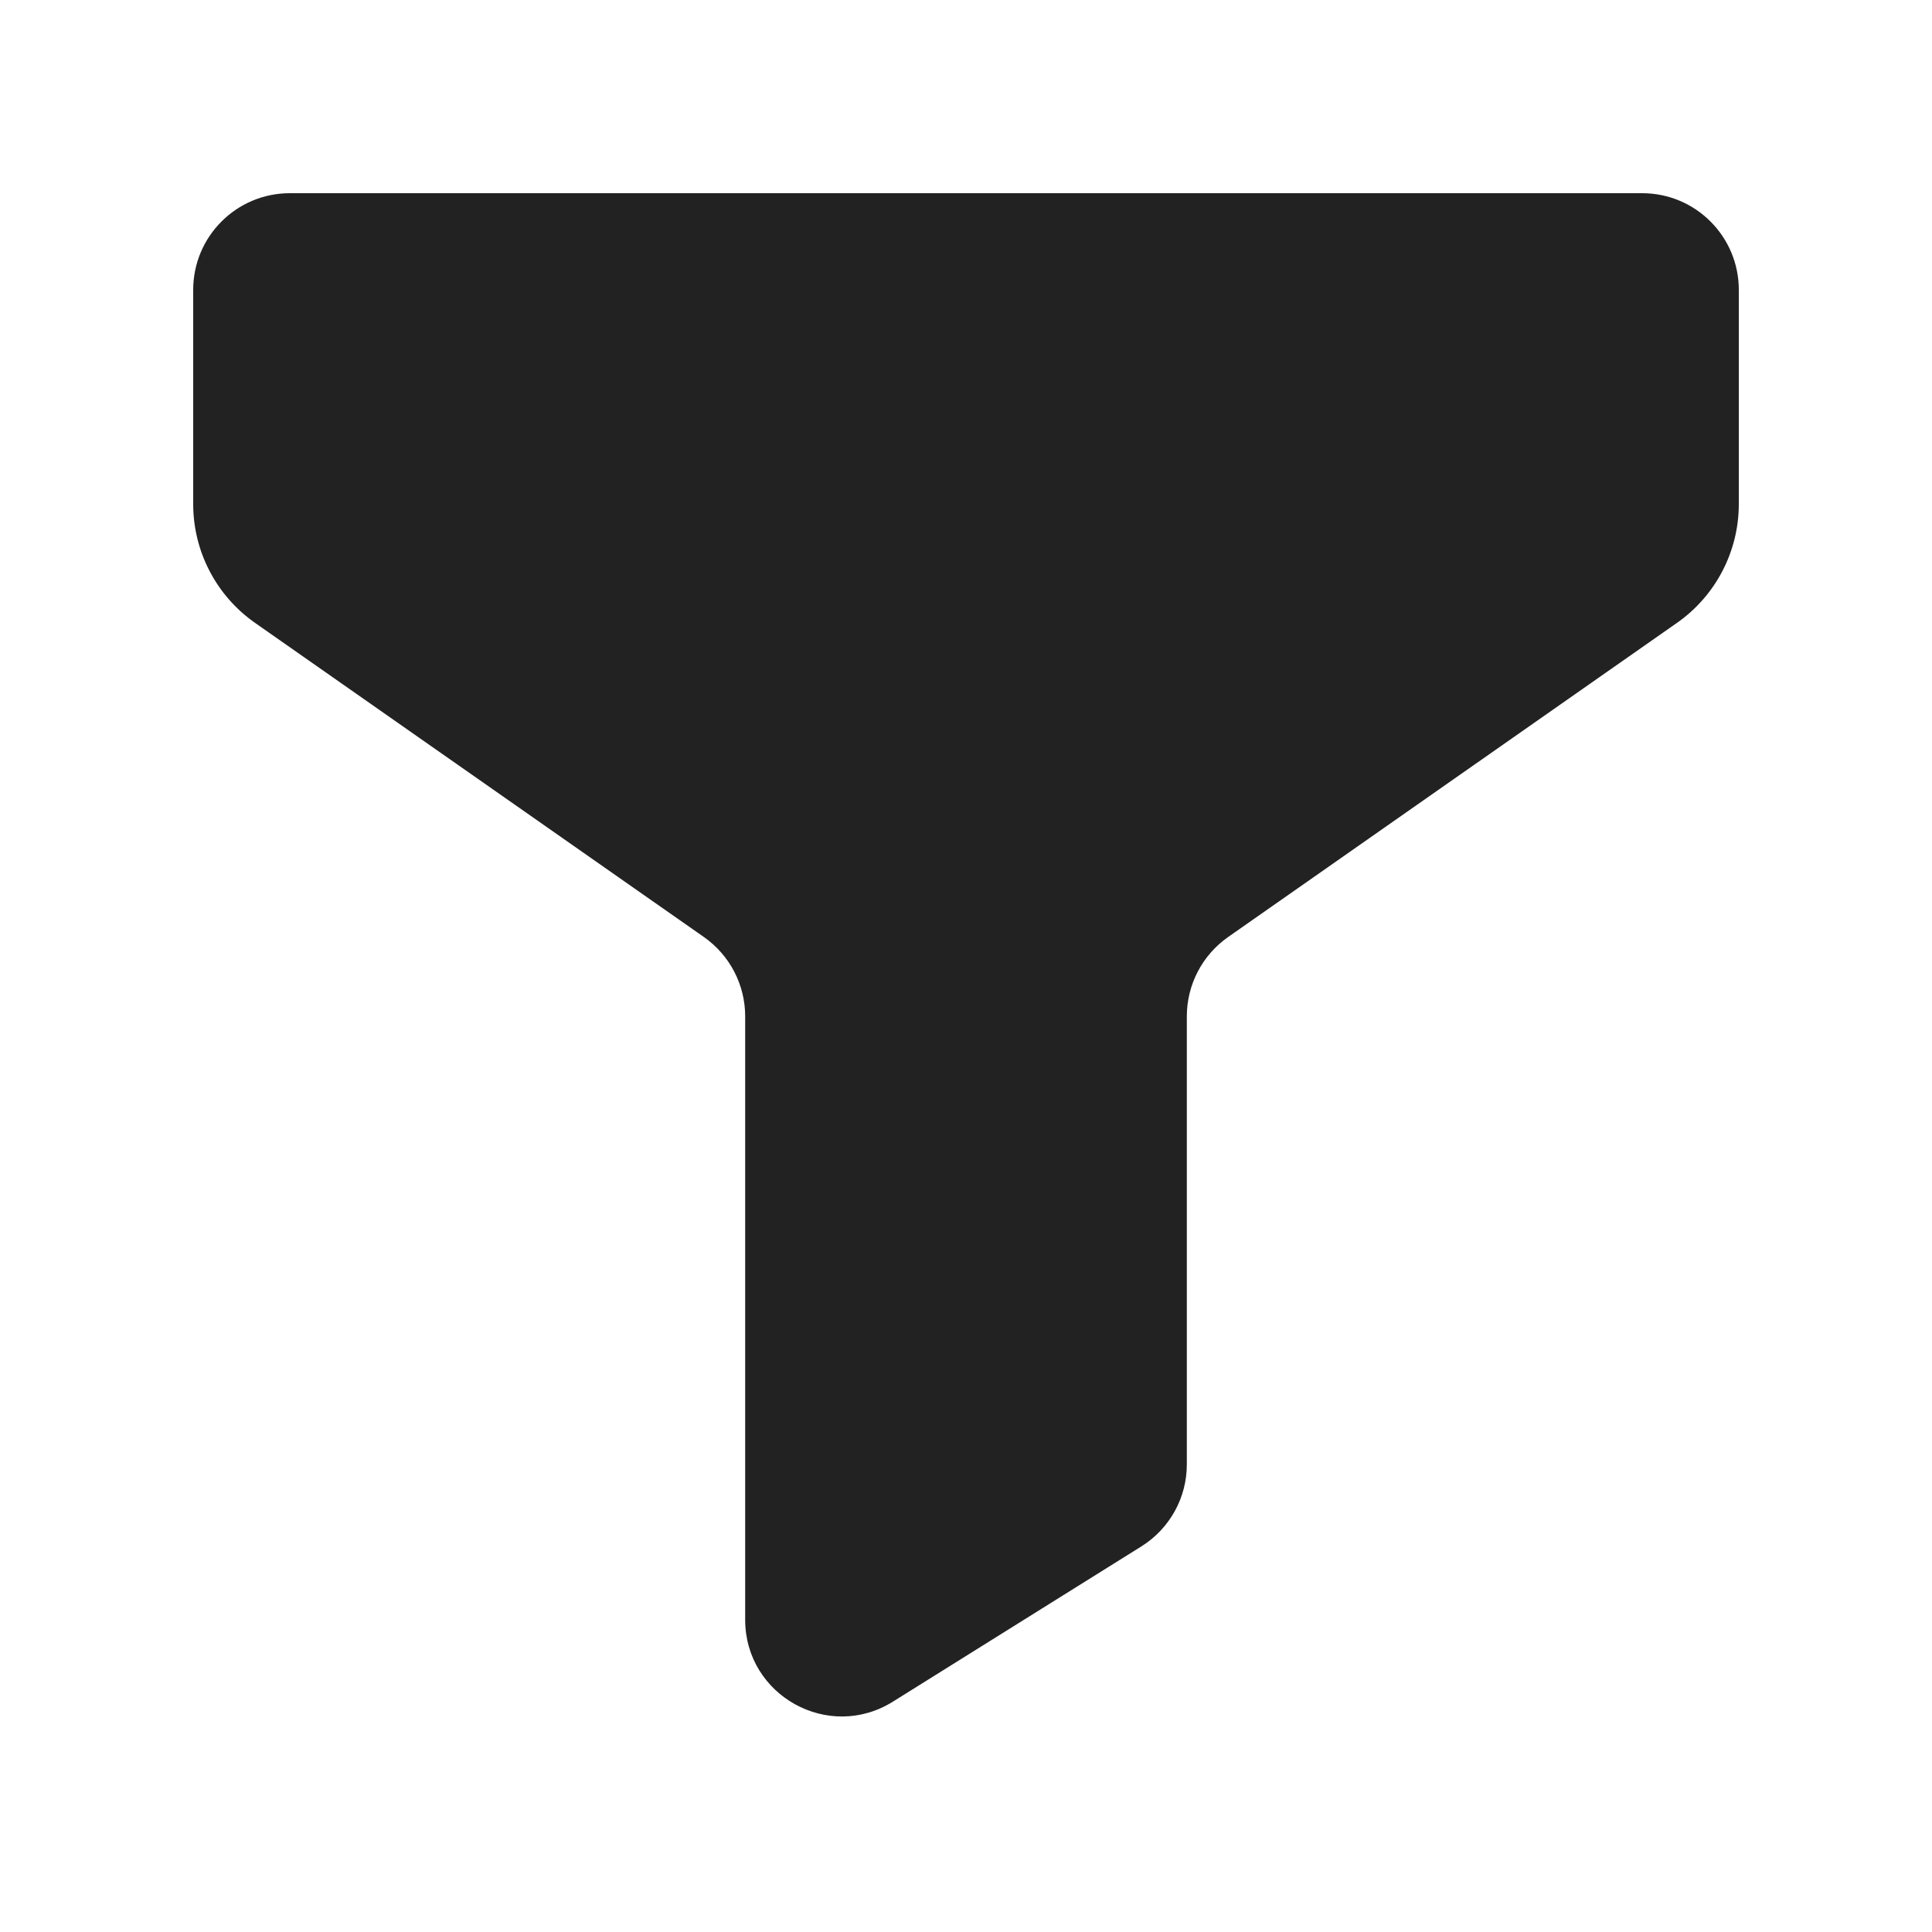 <svg width="20" height="20" viewBox="0 0 20 20" fill="none" xmlns="http://www.w3.org/2000/svg">
<path d="M17 2H3C2.448 2 2 2.448 2 3V5.219C2 5.708 2.239 6.167 2.64 6.448L7.288 9.701C7.555 9.889 7.714 10.194 7.714 10.521V16.767C7.714 17.553 8.578 18.032 9.244 17.615L11.816 16.008C12.108 15.825 12.286 15.505 12.286 15.16V10.521C12.286 10.194 12.445 9.889 12.712 9.701L17.36 6.448C17.761 6.167 18 5.708 18 5.219V3C18 2.448 17.552 2 17 2Z" fill="#222222"/>
</svg>
